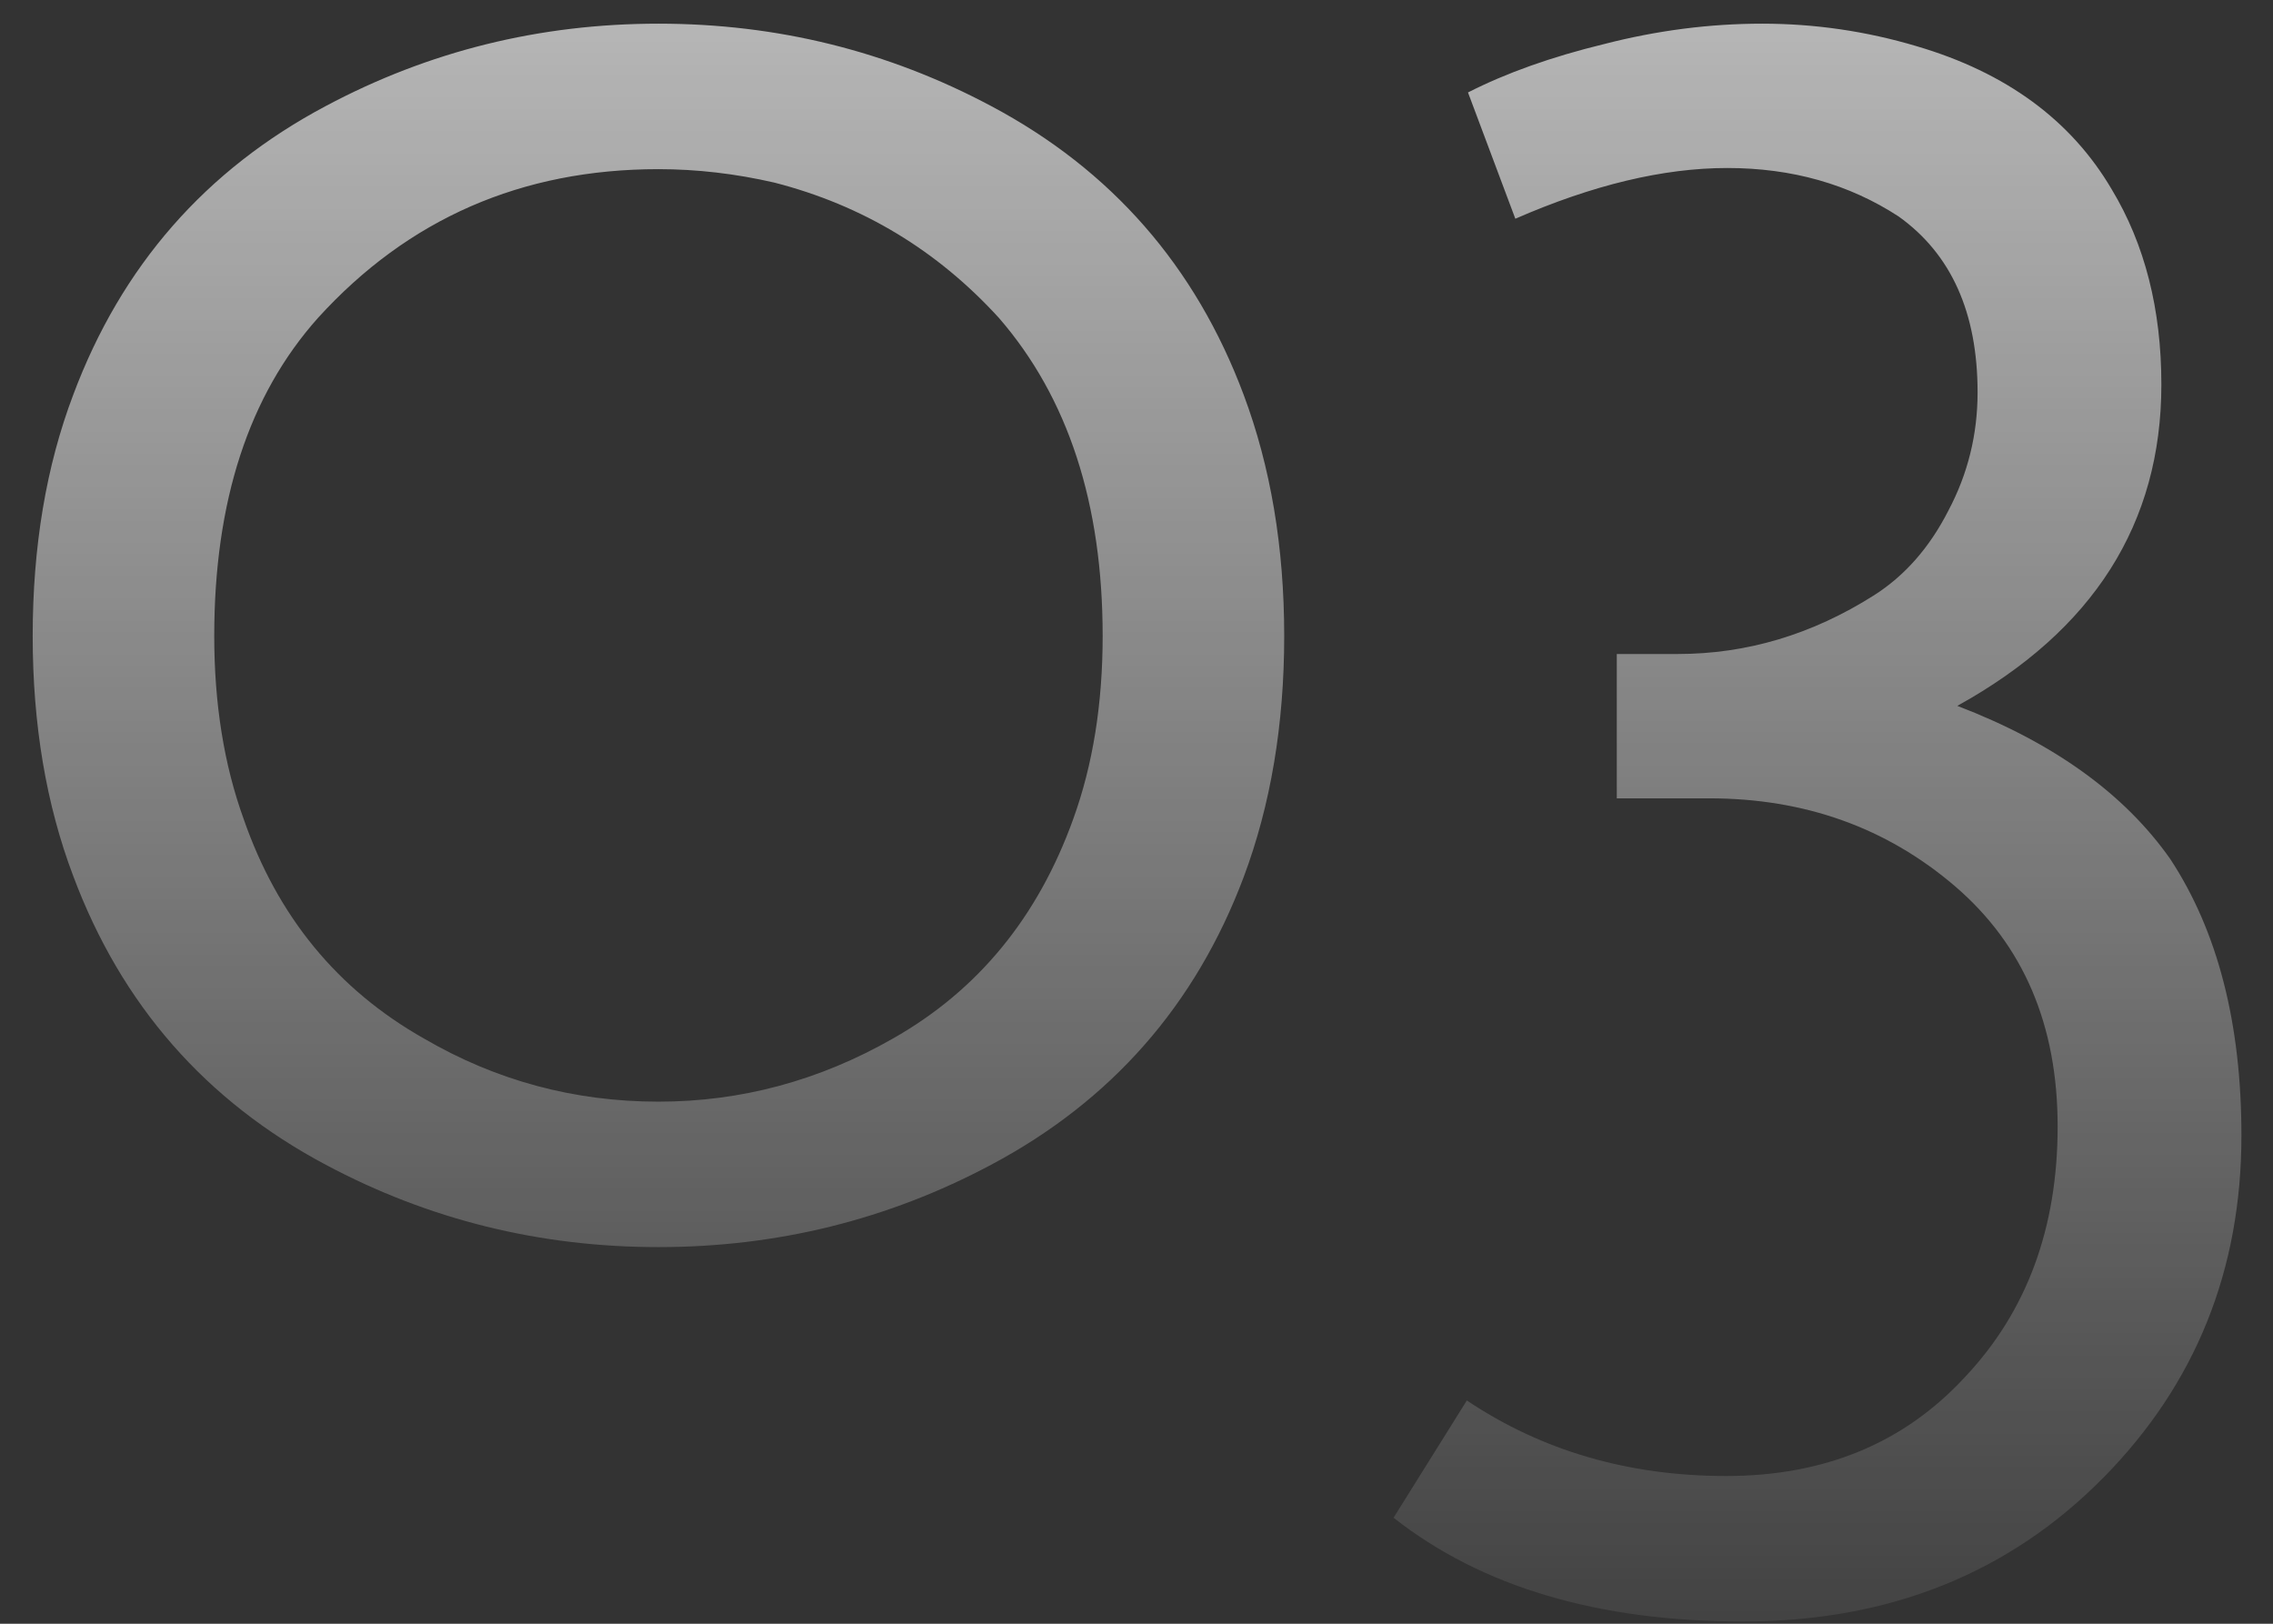 <?xml version="1.0" encoding="UTF-8"?> <svg xmlns="http://www.w3.org/2000/svg" width="63" height="45" viewBox="0 0 63 45" fill="none"><rect x="0" y="0" width="63" height="45" fill="#333333" stroke="none"/> <path d="M18.25 30.531C20.542 30.531 22.708 29.948 24.75 28.781C27.104 27.448 28.771 25.417 29.75 22.688C30.292 21.188 30.562 19.5 30.562 17.625C30.562 13.958 29.604 11.021 27.688 8.812C25.979 6.938 23.906 5.688 21.469 5.062C20.385 4.812 19.312 4.688 18.25 4.688C14.458 4.688 11.312 6.062 8.812 8.812C6.896 10.958 5.938 13.896 5.938 17.625C5.938 19.5 6.208 21.188 6.75 22.688C7.688 25.396 9.354 27.427 11.75 28.781C13.75 29.948 15.917 30.531 18.25 30.531ZM18.25 0.656C21.542 0.656 24.615 1.417 27.469 2.938C30.802 4.708 33.135 7.375 34.469 10.938C35.219 12.938 35.594 15.167 35.594 17.625C35.594 20.083 35.219 22.312 34.469 24.312C33.135 27.854 30.802 30.51 27.469 32.281C24.615 33.802 21.542 34.562 18.25 34.562C14.958 34.562 11.885 33.802 9.031 32.281C5.698 30.51 3.365 27.844 2.031 24.281C1.281 22.302 0.906 20.083 0.906 17.625C0.906 15.146 1.281 12.917 2.031 10.938C3.365 7.375 5.698 4.708 9.031 2.938C11.885 1.417 14.958 0.656 18.25 0.656ZM59.906 10.656C59.906 14.51 58.021 17.479 54.25 19.562C56.917 20.583 58.885 22 60.156 23.812C61.469 25.812 62.125 28.365 62.125 31.469C62.125 35.198 60.854 38.354 58.312 40.938C55.688 43.604 52.354 44.938 48.312 44.938C44.292 44.938 41.062 43.979 38.625 42.062L40.656 38.812C42.74 40.208 45.135 40.906 47.844 40.906C50.573 40.906 52.781 39.99 54.469 38.156C56.177 36.344 57.031 34.031 57.031 31.219C57.031 28.406 56.083 26.188 54.188 24.562C52.292 22.938 50.021 22.125 47.375 22.125H44.812V18.125H46.5C48.417 18.125 50.229 17.583 51.938 16.5C52.792 15.958 53.479 15.177 54 14.156C54.542 13.135 54.812 12.042 54.812 10.875C54.812 8.667 54.083 7.042 52.625 6C51.25 5.104 49.667 4.656 47.875 4.656C46.104 4.656 44.146 5.125 42 6.062L40.688 2.562C41.75 2.021 43.01 1.573 44.469 1.219C45.927 0.844 47.385 0.656 48.844 0.656C50.302 0.656 51.729 0.865 53.125 1.281C55.604 2.01 57.406 3.333 58.531 5.25C59.448 6.771 59.906 8.573 59.906 10.656Z" fill="url(#paint0_linear_6_58)"></path> <defs> <linearGradient id="paint0_linear_6_58" x1="31.5" y1="-26" x2="31.5" y2="51" gradientUnits="userSpaceOnUse"> <stop stop-color="white"></stop> <stop offset="0.26" stop-color="white" stop-opacity="0.724"></stop> <stop offset="1" stop-color="white" stop-opacity="0"></stop> </linearGradient> </defs> </svg> 